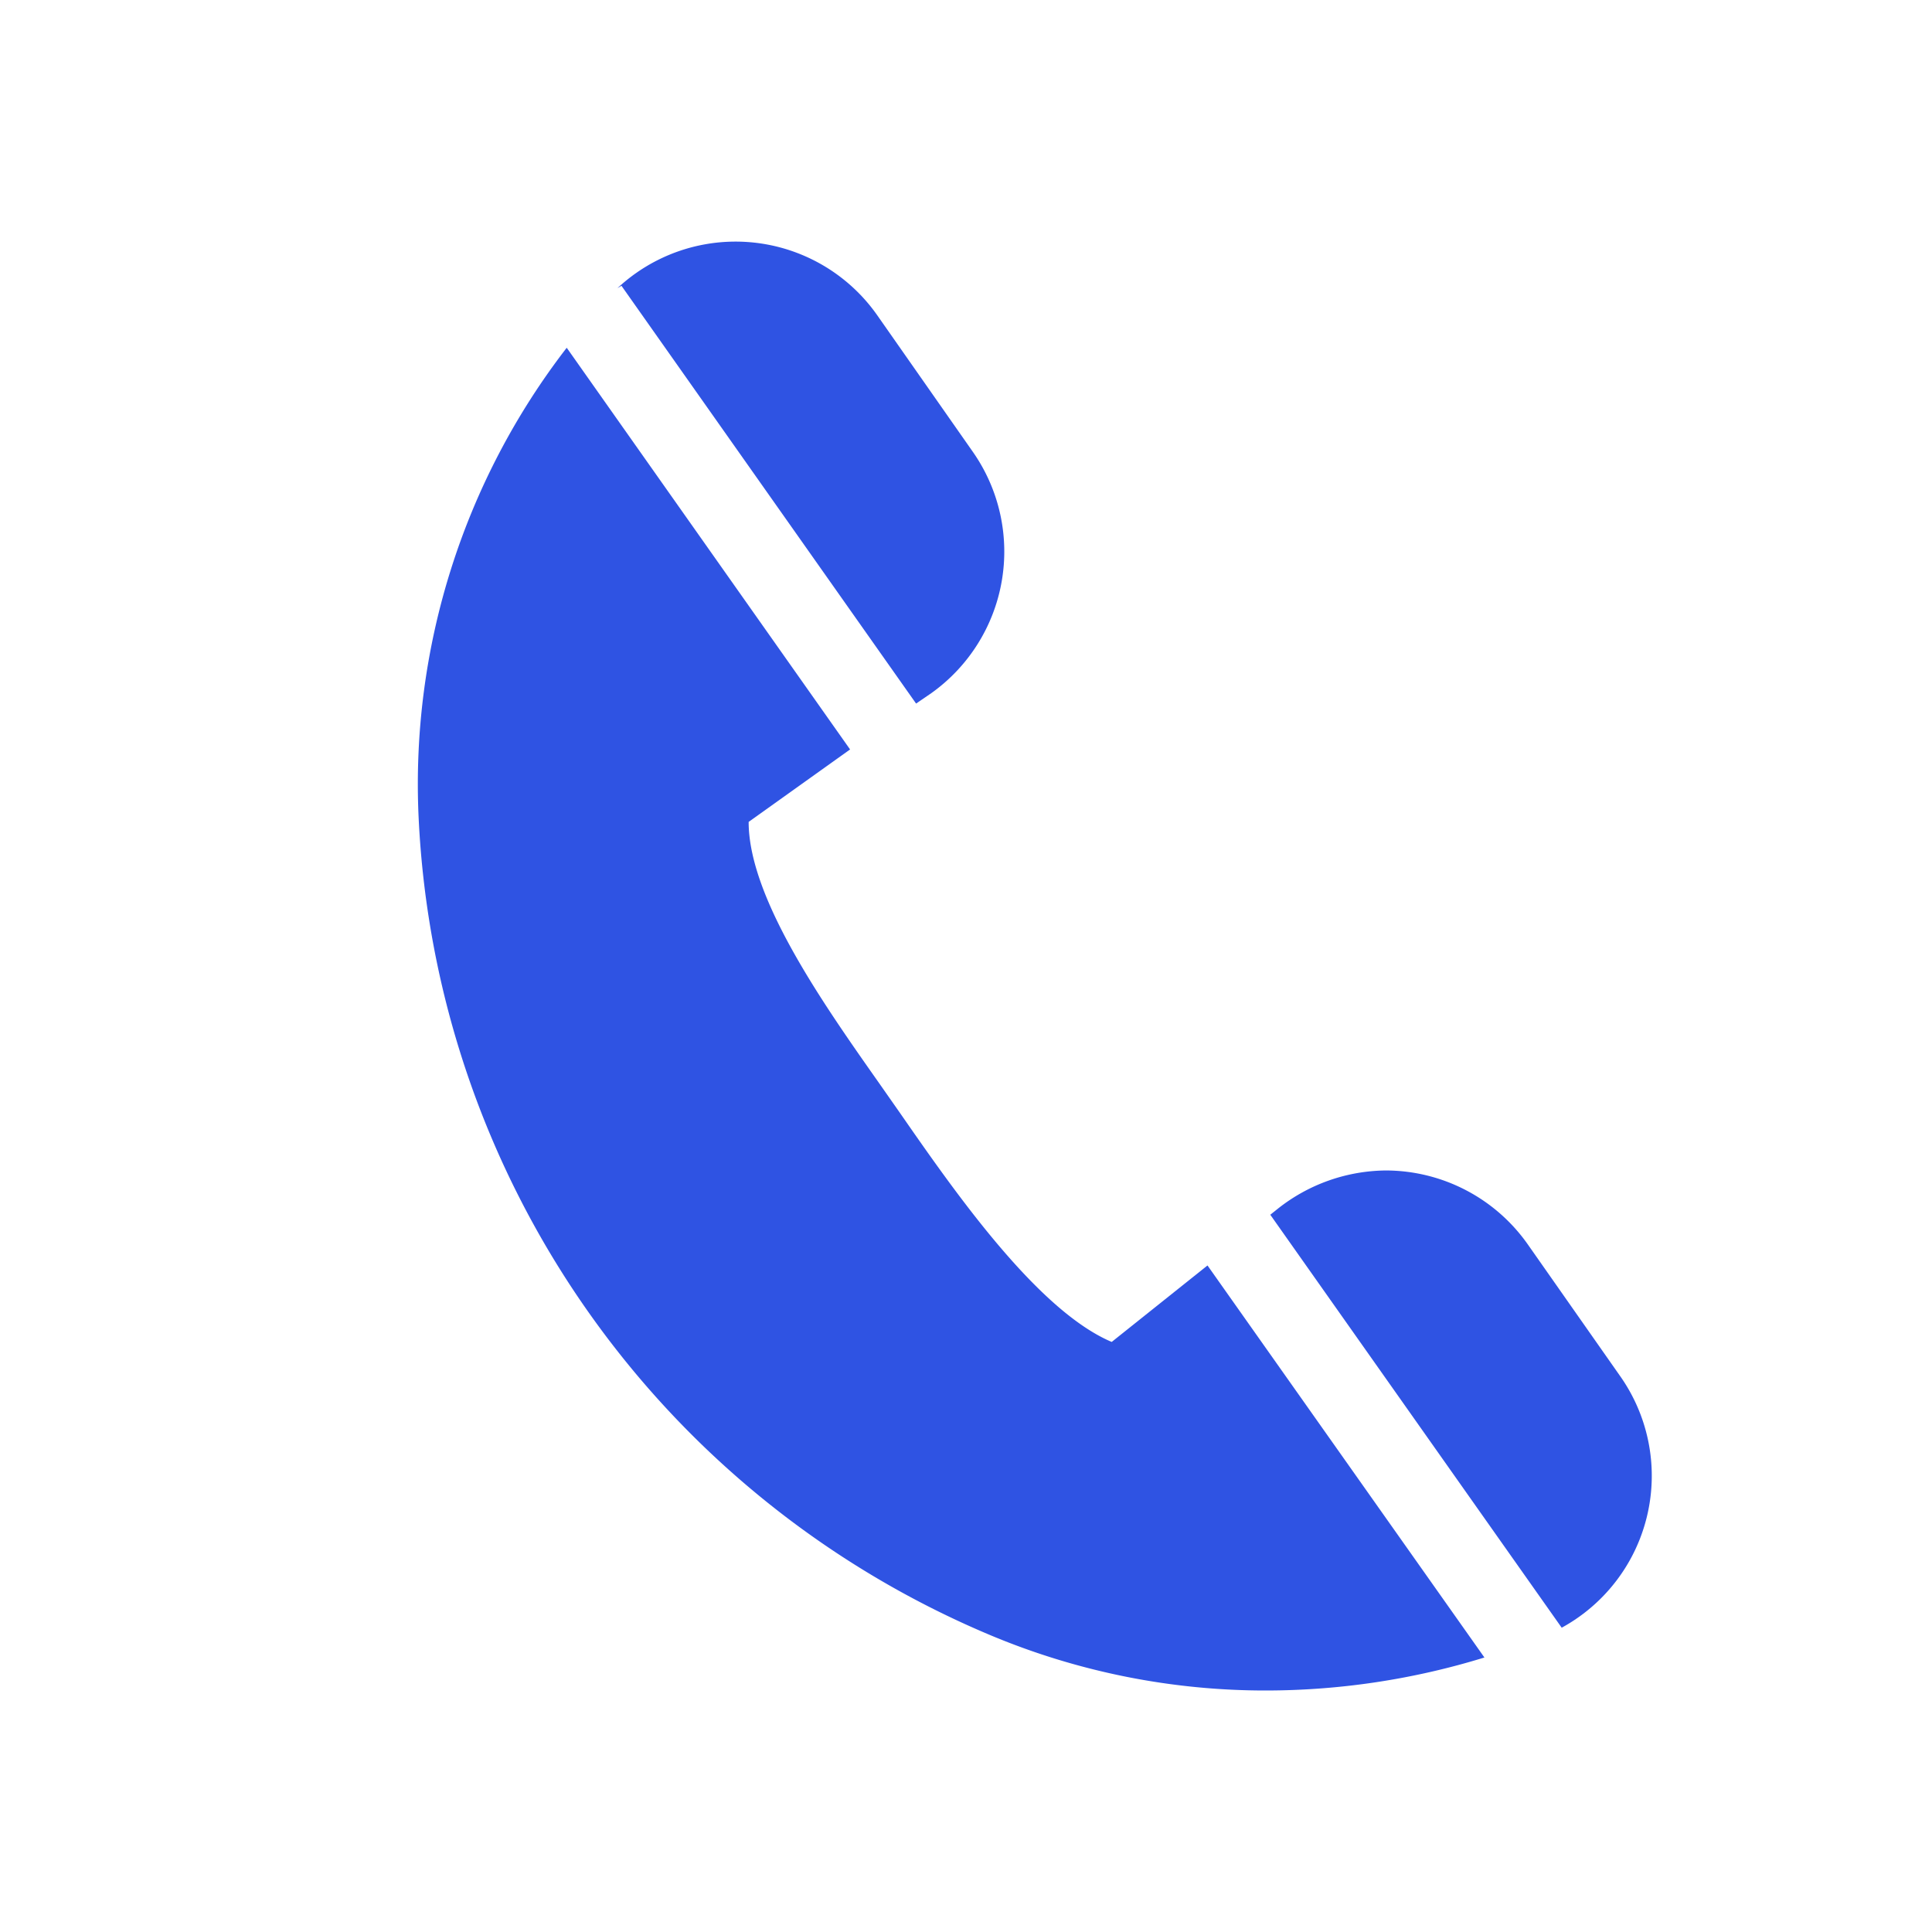 <svg xmlns="http://www.w3.org/2000/svg" viewBox="0 0 240 240"><path fill="#2F53E3" d="m77.2 35.5 36.6 51.9 1.9-1.3a21.6 21.6 0 0 0 5.2-29.9l-11.9-17a21.5 21.5 0 0 0-32.3-3.4ZM150 157.2l-11.9 9.5c-9.2-3.9-19.4-18.5-26.2-28.3l-2.8-4c-6.9-9.8-16.1-22.9-16.1-32.3l12.6-9-35.2-49.9A88.7 88.7 0 0 0 52 101.5a116.1 116.1 0 0 0 71.2 101.7 88.3 88.3 0 0 0 34.1 6.8 92.3 92.3 0 0 0 27.1-4.1Zm51.3 13.8-11.5-16.4a21.6 21.6 0 0 0-17.6-9.2 21.9 21.9 0 0 0-13.4 4.7l-1 .8 36.2 51.3a21.5 21.5 0 0 0 7.3-31.2Z"></path></svg>